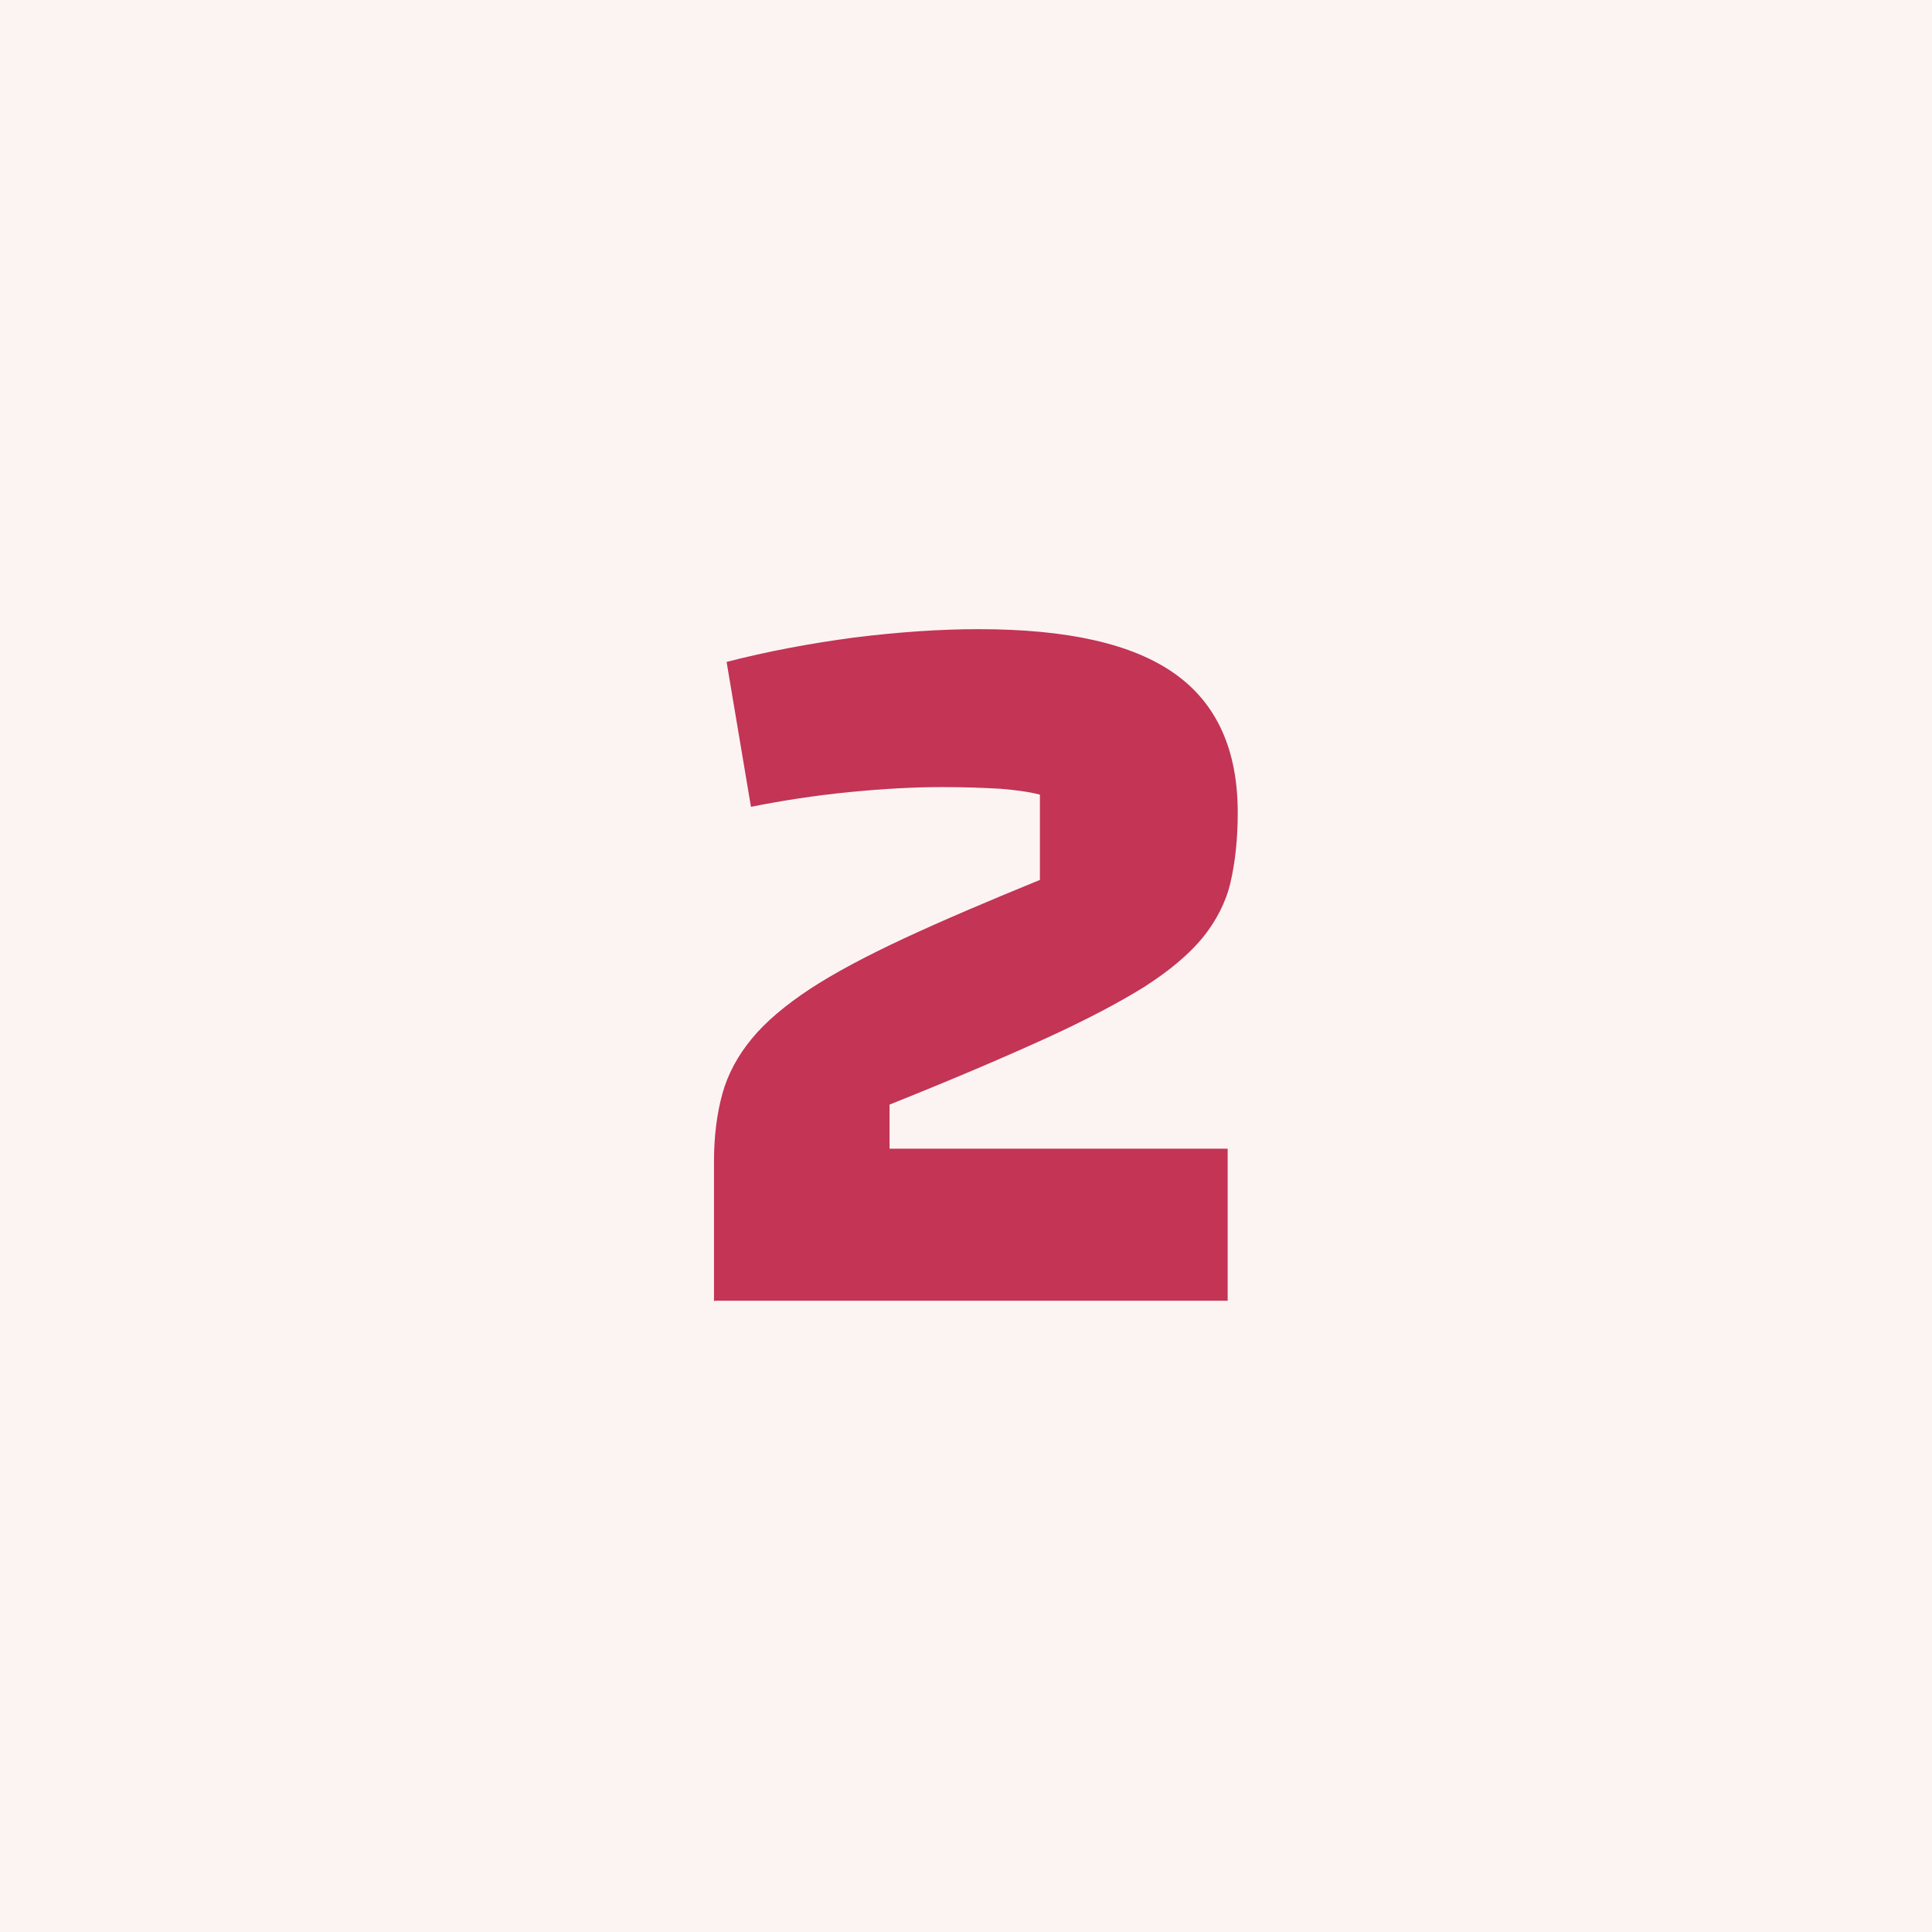 <?xml version="1.0" encoding="UTF-8"?><svg id="Laag_1" xmlns="http://www.w3.org/2000/svg" viewBox="0 0 46 46"><defs><style>.cls-1{fill:#c33455;}.cls-2{fill:#fbf4f3;}</style></defs><rect id="Rectangle_687" class="cls-2" width="46" height="46"/><path class="cls-1" d="M17,31v-3.35c0-.6,.07-1.14,.2-1.61,.13-.47,.37-.91,.7-1.31,.33-.4,.79-.79,1.38-1.18,.58-.38,1.33-.78,2.23-1.2,.9-.42,1.98-.88,3.25-1.4v-2.03c-.27-.07-.58-.11-.94-.14-.36-.02-.82-.04-1.39-.04-.67,0-1.4,.04-2.21,.12-.81,.08-1.59,.2-2.34,.35l-.58-3.45c.97-.25,1.98-.44,3.03-.58,1.05-.13,2.04-.2,2.97-.2,2.12,0,3.67,.35,4.67,1.06,1,.71,1.5,1.81,1.5,3.31,0,.62-.06,1.17-.17,1.65s-.34,.92-.66,1.32c-.33,.4-.79,.79-1.4,1.18-.61,.38-1.41,.8-2.4,1.25-.99,.45-2.21,.97-3.66,1.55v1.05h8.05v3.62h-12.22Z"/></svg>